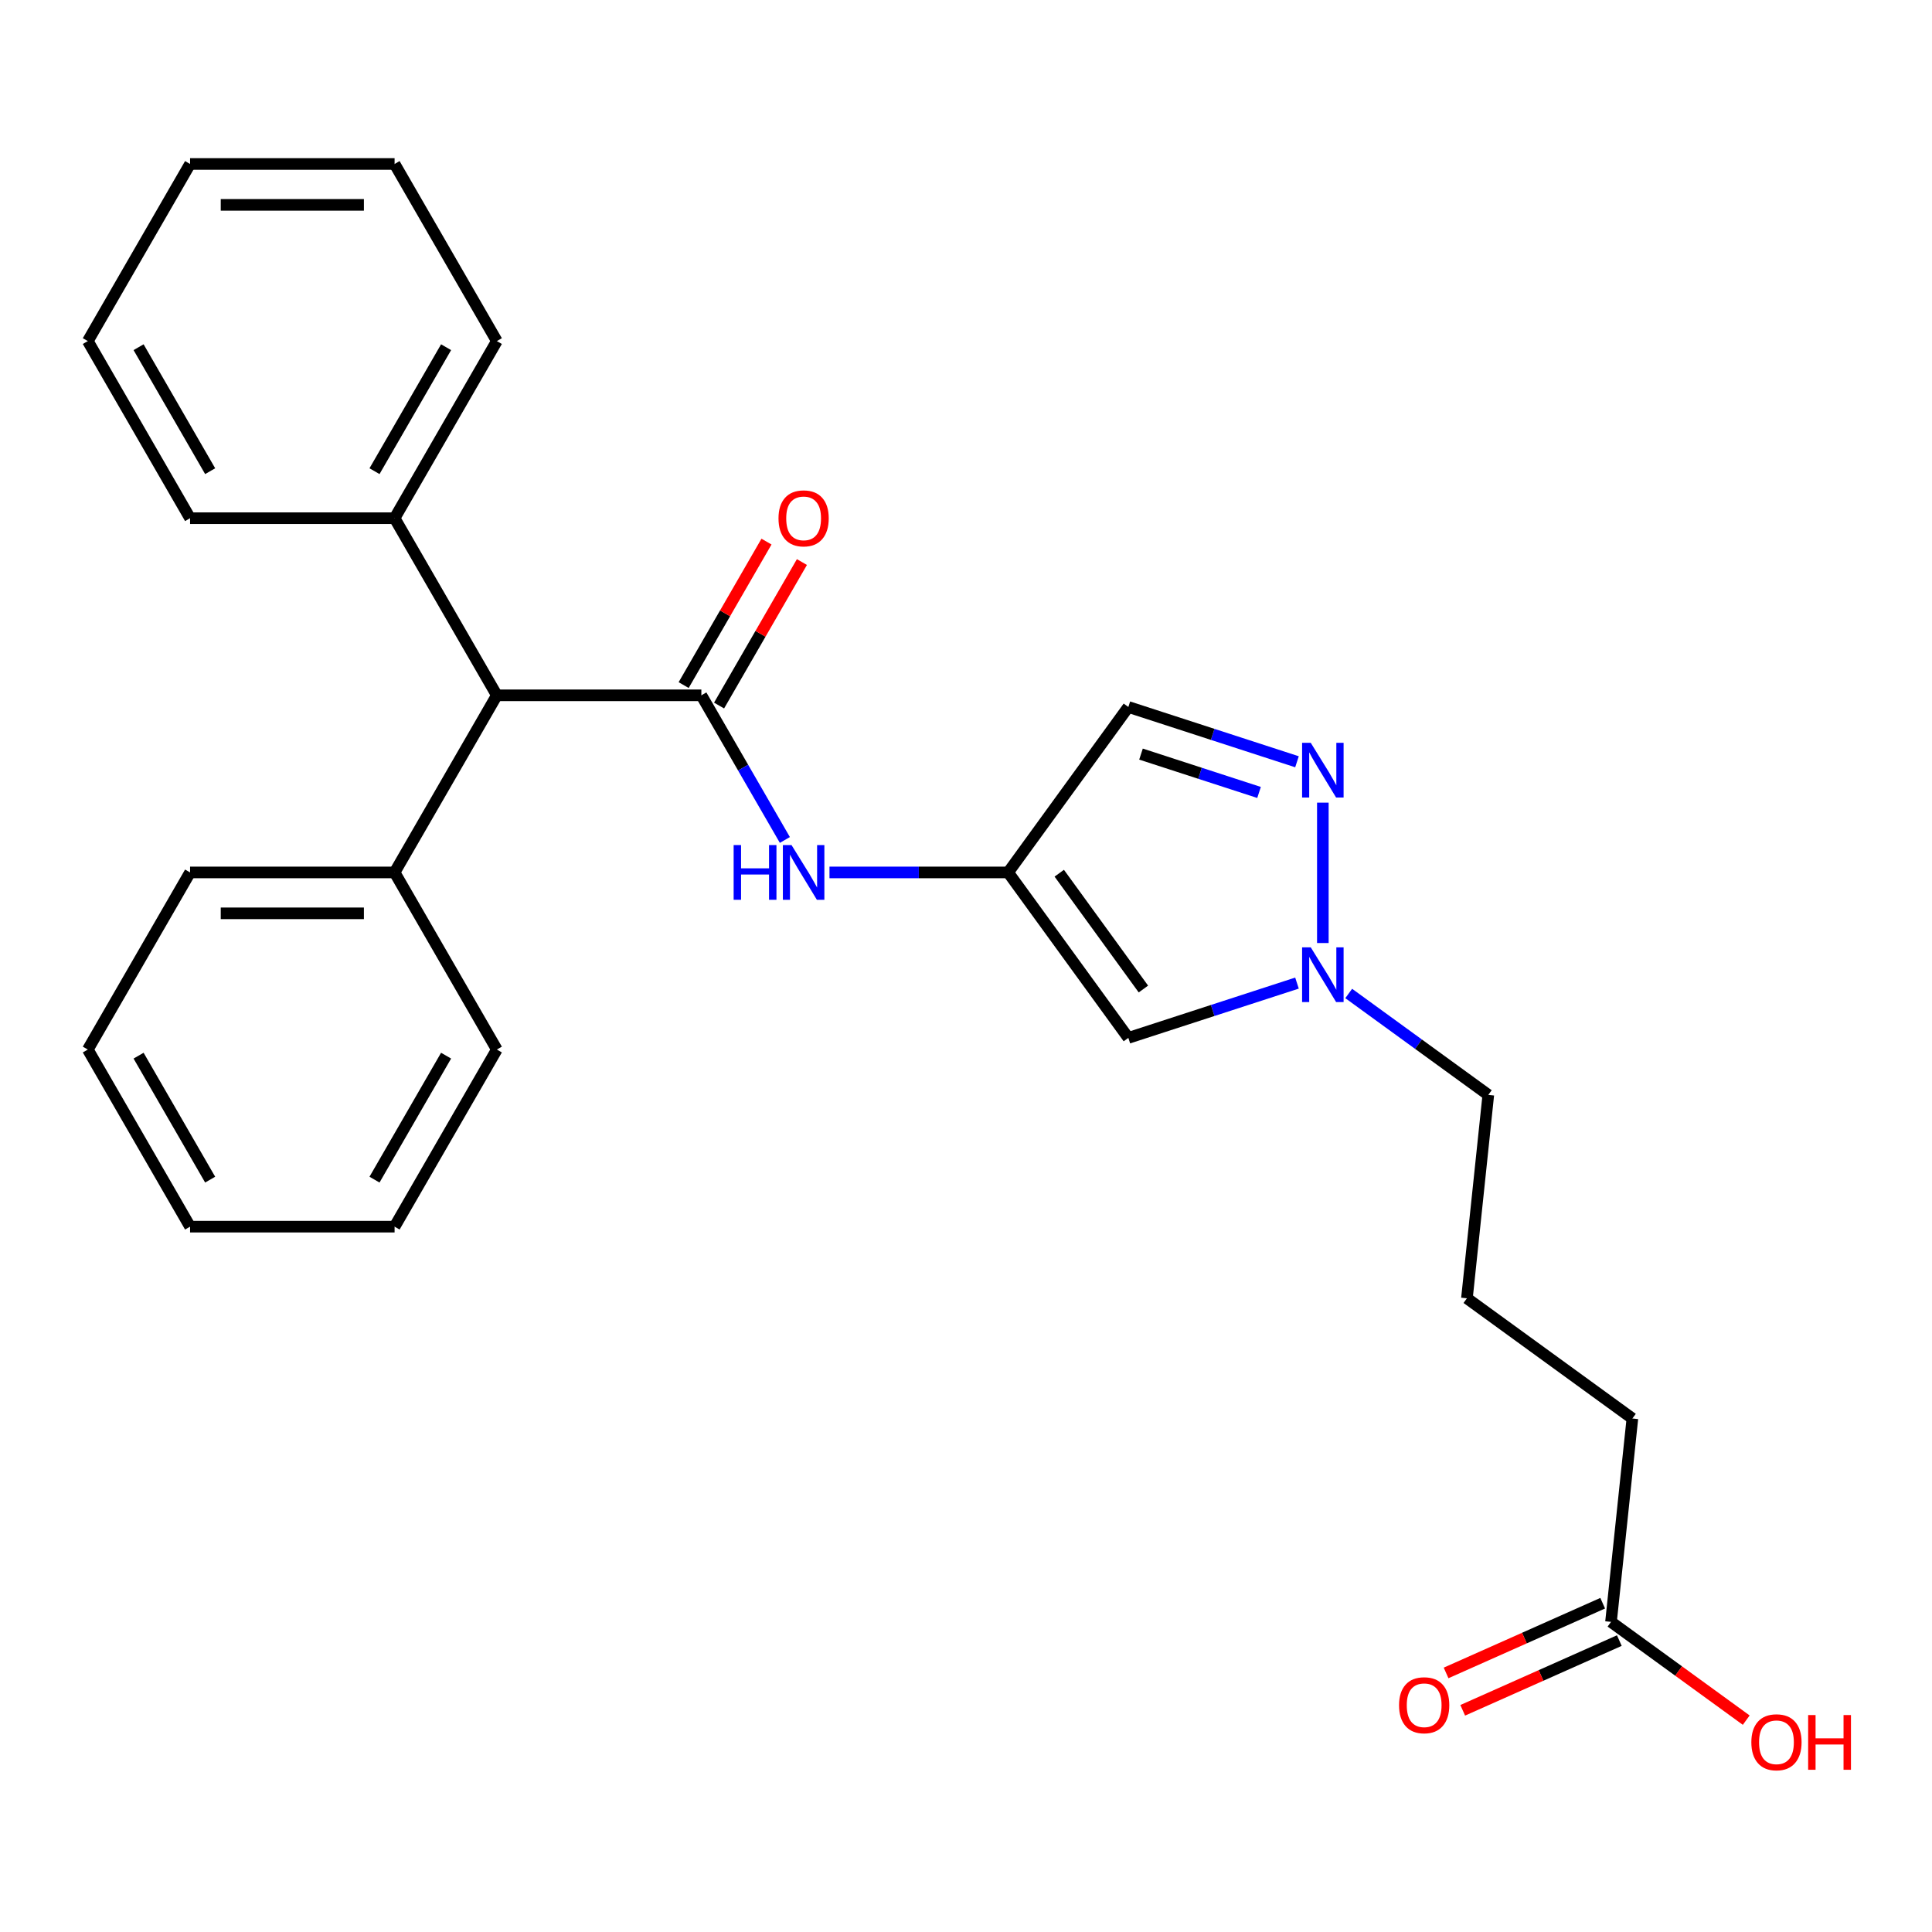 <?xml version='1.0' encoding='iso-8859-1'?>
<svg version='1.1' baseProfile='full'
              xmlns='http://www.w3.org/2000/svg'
                      xmlns:rdkit='http://www.rdkit.org/xml'
                      xmlns:xlink='http://www.w3.org/1999/xlink'
                  xml:space='preserve'
width='1000px' height='1000px' viewBox='0 0 1000 1000'>
<!-- END OF HEADER -->
<rect style='opacity:1.0;fill:#FFFFFF;stroke:none' width='1000' height='1000' x='0' y='0'> </rect>
<path class='bond-2' d='M 363.024,359.894 L 384.636,397.328' style='fill:none;fill-rule:evenodd;stroke:#000000;stroke-width:6px;stroke-linecap:butt;stroke-linejoin:miter;stroke-opacity:1' />
<path class='bond-2' d='M 384.636,397.328 L 406.248,434.762' style='fill:none;fill-rule:evenodd;stroke:#0000FF;stroke-width:6px;stroke-linecap:butt;stroke-linejoin:miter;stroke-opacity:1' />
<path class='bond-6' d='M 363.024,359.894 L 257.167,359.894' style='fill:none;fill-rule:evenodd;stroke:#000000;stroke-width:6px;stroke-linecap:butt;stroke-linejoin:miter;stroke-opacity:1' />
<path class='bond-7' d='M 372.191,365.187 L 393.63,328.053' style='fill:none;fill-rule:evenodd;stroke:#000000;stroke-width:6px;stroke-linecap:butt;stroke-linejoin:miter;stroke-opacity:1' />
<path class='bond-7' d='M 393.63,328.053 L 415.07,290.919' style='fill:none;fill-rule:evenodd;stroke:#FF0000;stroke-width:6px;stroke-linecap:butt;stroke-linejoin:miter;stroke-opacity:1' />
<path class='bond-7' d='M 353.856,354.601 L 375.295,317.467' style='fill:none;fill-rule:evenodd;stroke:#000000;stroke-width:6px;stroke-linecap:butt;stroke-linejoin:miter;stroke-opacity:1' />
<path class='bond-7' d='M 375.295,317.467 L 396.735,280.333' style='fill:none;fill-rule:evenodd;stroke:#FF0000;stroke-width:6px;stroke-linecap:butt;stroke-linejoin:miter;stroke-opacity:1' />
<path class='bond-0' d='M 521.808,451.568 L 475.573,451.568' style='fill:none;fill-rule:evenodd;stroke:#000000;stroke-width:6px;stroke-linecap:butt;stroke-linejoin:miter;stroke-opacity:1' />
<path class='bond-0' d='M 475.573,451.568 L 429.338,451.568' style='fill:none;fill-rule:evenodd;stroke:#0000FF;stroke-width:6px;stroke-linecap:butt;stroke-linejoin:miter;stroke-opacity:1' />
<path class='bond-4' d='M 521.808,451.568 L 584.029,537.208' style='fill:none;fill-rule:evenodd;stroke:#000000;stroke-width:6px;stroke-linecap:butt;stroke-linejoin:miter;stroke-opacity:1' />
<path class='bond-4' d='M 548.269,451.97 L 591.824,511.918' style='fill:none;fill-rule:evenodd;stroke:#000000;stroke-width:6px;stroke-linecap:butt;stroke-linejoin:miter;stroke-opacity:1' />
<path class='bond-5' d='M 521.808,451.568 L 584.029,365.929' style='fill:none;fill-rule:evenodd;stroke:#000000;stroke-width:6px;stroke-linecap:butt;stroke-linejoin:miter;stroke-opacity:1' />
<path class='bond-1' d='M 671.318,394.29 L 627.673,380.109' style='fill:none;fill-rule:evenodd;stroke:#0000FF;stroke-width:6px;stroke-linecap:butt;stroke-linejoin:miter;stroke-opacity:1' />
<path class='bond-1' d='M 627.673,380.109 L 584.029,365.929' style='fill:none;fill-rule:evenodd;stroke:#000000;stroke-width:6px;stroke-linecap:butt;stroke-linejoin:miter;stroke-opacity:1' />
<path class='bond-1' d='M 651.682,410.171 L 621.131,400.245' style='fill:none;fill-rule:evenodd;stroke:#0000FF;stroke-width:6px;stroke-linecap:butt;stroke-linejoin:miter;stroke-opacity:1' />
<path class='bond-1' d='M 621.131,400.245 L 590.58,390.318' style='fill:none;fill-rule:evenodd;stroke:#000000;stroke-width:6px;stroke-linecap:butt;stroke-linejoin:miter;stroke-opacity:1' />
<path class='bond-26' d='M 684.704,415.446 L 684.704,488.11' style='fill:none;fill-rule:evenodd;stroke:#0000FF;stroke-width:6px;stroke-linecap:butt;stroke-linejoin:miter;stroke-opacity:1' />
<path class='bond-3' d='M 671.318,508.846 L 627.673,523.027' style='fill:none;fill-rule:evenodd;stroke:#0000FF;stroke-width:6px;stroke-linecap:butt;stroke-linejoin:miter;stroke-opacity:1' />
<path class='bond-3' d='M 627.673,523.027 L 584.029,537.208' style='fill:none;fill-rule:evenodd;stroke:#000000;stroke-width:6px;stroke-linecap:butt;stroke-linejoin:miter;stroke-opacity:1' />
<path class='bond-13' d='M 698.091,514.222 L 734.217,540.47' style='fill:none;fill-rule:evenodd;stroke:#0000FF;stroke-width:6px;stroke-linecap:butt;stroke-linejoin:miter;stroke-opacity:1' />
<path class='bond-13' d='M 734.217,540.47 L 770.344,566.717' style='fill:none;fill-rule:evenodd;stroke:#000000;stroke-width:6px;stroke-linecap:butt;stroke-linejoin:miter;stroke-opacity:1' />
<path class='bond-10' d='M 257.167,359.894 L 204.239,268.22' style='fill:none;fill-rule:evenodd;stroke:#000000;stroke-width:6px;stroke-linecap:butt;stroke-linejoin:miter;stroke-opacity:1' />
<path class='bond-11' d='M 257.167,359.894 L 204.239,451.568' style='fill:none;fill-rule:evenodd;stroke:#000000;stroke-width:6px;stroke-linecap:butt;stroke-linejoin:miter;stroke-opacity:1' />
<path class='bond-8' d='M 833.853,839.491 L 844.918,734.214' style='fill:none;fill-rule:evenodd;stroke:#000000;stroke-width:6px;stroke-linecap:butt;stroke-linejoin:miter;stroke-opacity:1' />
<path class='bond-9' d='M 829.548,829.82 L 789.019,847.865' style='fill:none;fill-rule:evenodd;stroke:#000000;stroke-width:6px;stroke-linecap:butt;stroke-linejoin:miter;stroke-opacity:1' />
<path class='bond-9' d='M 789.019,847.865 L 748.49,865.91' style='fill:none;fill-rule:evenodd;stroke:#FF0000;stroke-width:6px;stroke-linecap:butt;stroke-linejoin:miter;stroke-opacity:1' />
<path class='bond-9' d='M 838.159,849.161 L 797.63,867.206' style='fill:none;fill-rule:evenodd;stroke:#000000;stroke-width:6px;stroke-linecap:butt;stroke-linejoin:miter;stroke-opacity:1' />
<path class='bond-9' d='M 797.63,867.206 L 757.101,885.251' style='fill:none;fill-rule:evenodd;stroke:#FF0000;stroke-width:6px;stroke-linecap:butt;stroke-linejoin:miter;stroke-opacity:1' />
<path class='bond-12' d='M 833.853,839.491 L 868.85,864.917' style='fill:none;fill-rule:evenodd;stroke:#000000;stroke-width:6px;stroke-linecap:butt;stroke-linejoin:miter;stroke-opacity:1' />
<path class='bond-12' d='M 868.85,864.917 L 903.846,890.344' style='fill:none;fill-rule:evenodd;stroke:#FF0000;stroke-width:6px;stroke-linecap:butt;stroke-linejoin:miter;stroke-opacity:1' />
<path class='bond-16' d='M 204.239,268.22 L 257.167,176.545' style='fill:none;fill-rule:evenodd;stroke:#000000;stroke-width:6px;stroke-linecap:butt;stroke-linejoin:miter;stroke-opacity:1' />
<path class='bond-16' d='M 193.843,243.883 L 230.893,179.711' style='fill:none;fill-rule:evenodd;stroke:#000000;stroke-width:6px;stroke-linecap:butt;stroke-linejoin:miter;stroke-opacity:1' />
<path class='bond-17' d='M 204.239,268.22 L 98.383,268.22' style='fill:none;fill-rule:evenodd;stroke:#000000;stroke-width:6px;stroke-linecap:butt;stroke-linejoin:miter;stroke-opacity:1' />
<path class='bond-18' d='M 204.239,451.568 L 98.383,451.568' style='fill:none;fill-rule:evenodd;stroke:#000000;stroke-width:6px;stroke-linecap:butt;stroke-linejoin:miter;stroke-opacity:1' />
<path class='bond-18' d='M 188.361,472.739 L 114.261,472.739' style='fill:none;fill-rule:evenodd;stroke:#000000;stroke-width:6px;stroke-linecap:butt;stroke-linejoin:miter;stroke-opacity:1' />
<path class='bond-19' d='M 204.239,451.568 L 257.167,543.242' style='fill:none;fill-rule:evenodd;stroke:#000000;stroke-width:6px;stroke-linecap:butt;stroke-linejoin:miter;stroke-opacity:1' />
<path class='bond-14' d='M 770.344,566.717 L 759.279,671.993' style='fill:none;fill-rule:evenodd;stroke:#000000;stroke-width:6px;stroke-linecap:butt;stroke-linejoin:miter;stroke-opacity:1' />
<path class='bond-15' d='M 759.279,671.993 L 844.918,734.214' style='fill:none;fill-rule:evenodd;stroke:#000000;stroke-width:6px;stroke-linecap:butt;stroke-linejoin:miter;stroke-opacity:1' />
<path class='bond-23' d='M 257.167,176.545 L 204.239,84.871' style='fill:none;fill-rule:evenodd;stroke:#000000;stroke-width:6px;stroke-linecap:butt;stroke-linejoin:miter;stroke-opacity:1' />
<path class='bond-20' d='M 98.383,268.22 L 45.455,176.545' style='fill:none;fill-rule:evenodd;stroke:#000000;stroke-width:6px;stroke-linecap:butt;stroke-linejoin:miter;stroke-opacity:1' />
<path class='bond-20' d='M 108.778,243.883 L 71.729,179.711' style='fill:none;fill-rule:evenodd;stroke:#000000;stroke-width:6px;stroke-linecap:butt;stroke-linejoin:miter;stroke-opacity:1' />
<path class='bond-21' d='M 98.383,451.568 L 45.455,543.242' style='fill:none;fill-rule:evenodd;stroke:#000000;stroke-width:6px;stroke-linecap:butt;stroke-linejoin:miter;stroke-opacity:1' />
<path class='bond-22' d='M 257.167,543.242 L 204.239,634.917' style='fill:none;fill-rule:evenodd;stroke:#000000;stroke-width:6px;stroke-linecap:butt;stroke-linejoin:miter;stroke-opacity:1' />
<path class='bond-22' d='M 230.893,546.408 L 193.843,610.58' style='fill:none;fill-rule:evenodd;stroke:#000000;stroke-width:6px;stroke-linecap:butt;stroke-linejoin:miter;stroke-opacity:1' />
<path class='bond-24' d='M 45.455,176.545 L 98.383,84.871' style='fill:none;fill-rule:evenodd;stroke:#000000;stroke-width:6px;stroke-linecap:butt;stroke-linejoin:miter;stroke-opacity:1' />
<path class='bond-27' d='M 45.455,543.242 L 98.383,634.917' style='fill:none;fill-rule:evenodd;stroke:#000000;stroke-width:6px;stroke-linecap:butt;stroke-linejoin:miter;stroke-opacity:1' />
<path class='bond-27' d='M 71.729,546.408 L 108.778,610.58' style='fill:none;fill-rule:evenodd;stroke:#000000;stroke-width:6px;stroke-linecap:butt;stroke-linejoin:miter;stroke-opacity:1' />
<path class='bond-25' d='M 204.239,634.917 L 98.383,634.917' style='fill:none;fill-rule:evenodd;stroke:#000000;stroke-width:6px;stroke-linecap:butt;stroke-linejoin:miter;stroke-opacity:1' />
<path class='bond-28' d='M 204.239,84.871 L 98.383,84.871' style='fill:none;fill-rule:evenodd;stroke:#000000;stroke-width:6px;stroke-linecap:butt;stroke-linejoin:miter;stroke-opacity:1' />
<path class='bond-28' d='M 188.361,106.042 L 114.261,106.042' style='fill:none;fill-rule:evenodd;stroke:#000000;stroke-width:6px;stroke-linecap:butt;stroke-linejoin:miter;stroke-opacity:1' />
<path  class='atom-2' d='M 678.444 384.48
L 687.724 399.48
Q 688.644 400.96, 690.124 403.64
Q 691.604 406.32, 691.684 406.48
L 691.684 384.48
L 695.444 384.48
L 695.444 412.8
L 691.564 412.8
L 681.604 396.4
Q 680.444 394.48, 679.204 392.28
Q 678.004 390.08, 677.644 389.4
L 677.644 412.8
L 673.964 412.8
L 673.964 384.48
L 678.444 384.48
' fill='#0000FF'/>
<path  class='atom-3' d='M 379.732 437.408
L 383.572 437.408
L 383.572 449.448
L 398.052 449.448
L 398.052 437.408
L 401.892 437.408
L 401.892 465.728
L 398.052 465.728
L 398.052 452.648
L 383.572 452.648
L 383.572 465.728
L 379.732 465.728
L 379.732 437.408
' fill='#0000FF'/>
<path  class='atom-3' d='M 409.692 437.408
L 418.972 452.408
Q 419.892 453.888, 421.372 456.568
Q 422.852 459.248, 422.932 459.408
L 422.932 437.408
L 426.692 437.408
L 426.692 465.728
L 422.812 465.728
L 412.852 449.328
Q 411.692 447.408, 410.452 445.208
Q 409.252 443.008, 408.892 442.328
L 408.892 465.728
L 405.212 465.728
L 405.212 437.408
L 409.692 437.408
' fill='#0000FF'/>
<path  class='atom-4' d='M 678.444 490.336
L 687.724 505.336
Q 688.644 506.816, 690.124 509.496
Q 691.604 512.176, 691.684 512.336
L 691.684 490.336
L 695.444 490.336
L 695.444 518.656
L 691.564 518.656
L 681.604 502.256
Q 680.444 500.336, 679.204 498.136
Q 678.004 495.936, 677.644 495.256
L 677.644 518.656
L 673.964 518.656
L 673.964 490.336
L 678.444 490.336
' fill='#0000FF'/>
<path  class='atom-8' d='M 402.952 268.3
Q 402.952 261.5, 406.312 257.7
Q 409.672 253.9, 415.952 253.9
Q 422.232 253.9, 425.592 257.7
Q 428.952 261.5, 428.952 268.3
Q 428.952 275.18, 425.552 279.1
Q 422.152 282.98, 415.952 282.98
Q 409.712 282.98, 406.312 279.1
Q 402.952 275.22, 402.952 268.3
M 415.952 279.78
Q 420.272 279.78, 422.592 276.9
Q 424.952 273.98, 424.952 268.3
Q 424.952 262.74, 422.592 259.94
Q 420.272 257.1, 415.952 257.1
Q 411.632 257.1, 409.272 259.9
Q 406.952 262.7, 406.952 268.3
Q 406.952 274.02, 409.272 276.9
Q 411.632 279.78, 415.952 279.78
' fill='#FF0000'/>
<path  class='atom-10' d='M 724.149 882.626
Q 724.149 875.826, 727.509 872.026
Q 730.869 868.226, 737.149 868.226
Q 743.429 868.226, 746.789 872.026
Q 750.149 875.826, 750.149 882.626
Q 750.149 889.506, 746.749 893.426
Q 743.349 897.306, 737.149 897.306
Q 730.909 897.306, 727.509 893.426
Q 724.149 889.546, 724.149 882.626
M 737.149 894.106
Q 741.469 894.106, 743.789 891.226
Q 746.149 888.306, 746.149 882.626
Q 746.149 877.066, 743.789 874.266
Q 741.469 871.426, 737.149 871.426
Q 732.829 871.426, 730.469 874.226
Q 728.149 877.026, 728.149 882.626
Q 728.149 888.346, 730.469 891.226
Q 732.829 894.106, 737.149 894.106
' fill='#FF0000'/>
<path  class='atom-13' d='M 906.493 901.792
Q 906.493 894.992, 909.853 891.192
Q 913.213 887.392, 919.493 887.392
Q 925.773 887.392, 929.133 891.192
Q 932.493 894.992, 932.493 901.792
Q 932.493 908.672, 929.093 912.592
Q 925.693 916.472, 919.493 916.472
Q 913.253 916.472, 909.853 912.592
Q 906.493 908.712, 906.493 901.792
M 919.493 913.272
Q 923.813 913.272, 926.133 910.392
Q 928.493 907.472, 928.493 901.792
Q 928.493 896.232, 926.133 893.432
Q 923.813 890.592, 919.493 890.592
Q 915.173 890.592, 912.813 893.392
Q 910.493 896.192, 910.493 901.792
Q 910.493 907.512, 912.813 910.392
Q 915.173 913.272, 919.493 913.272
' fill='#FF0000'/>
<path  class='atom-13' d='M 935.893 887.712
L 939.733 887.712
L 939.733 899.752
L 954.213 899.752
L 954.213 887.712
L 958.053 887.712
L 958.053 916.032
L 954.213 916.032
L 954.213 902.952
L 939.733 902.952
L 939.733 916.032
L 935.893 916.032
L 935.893 887.712
' fill='#FF0000'/>
</svg>
